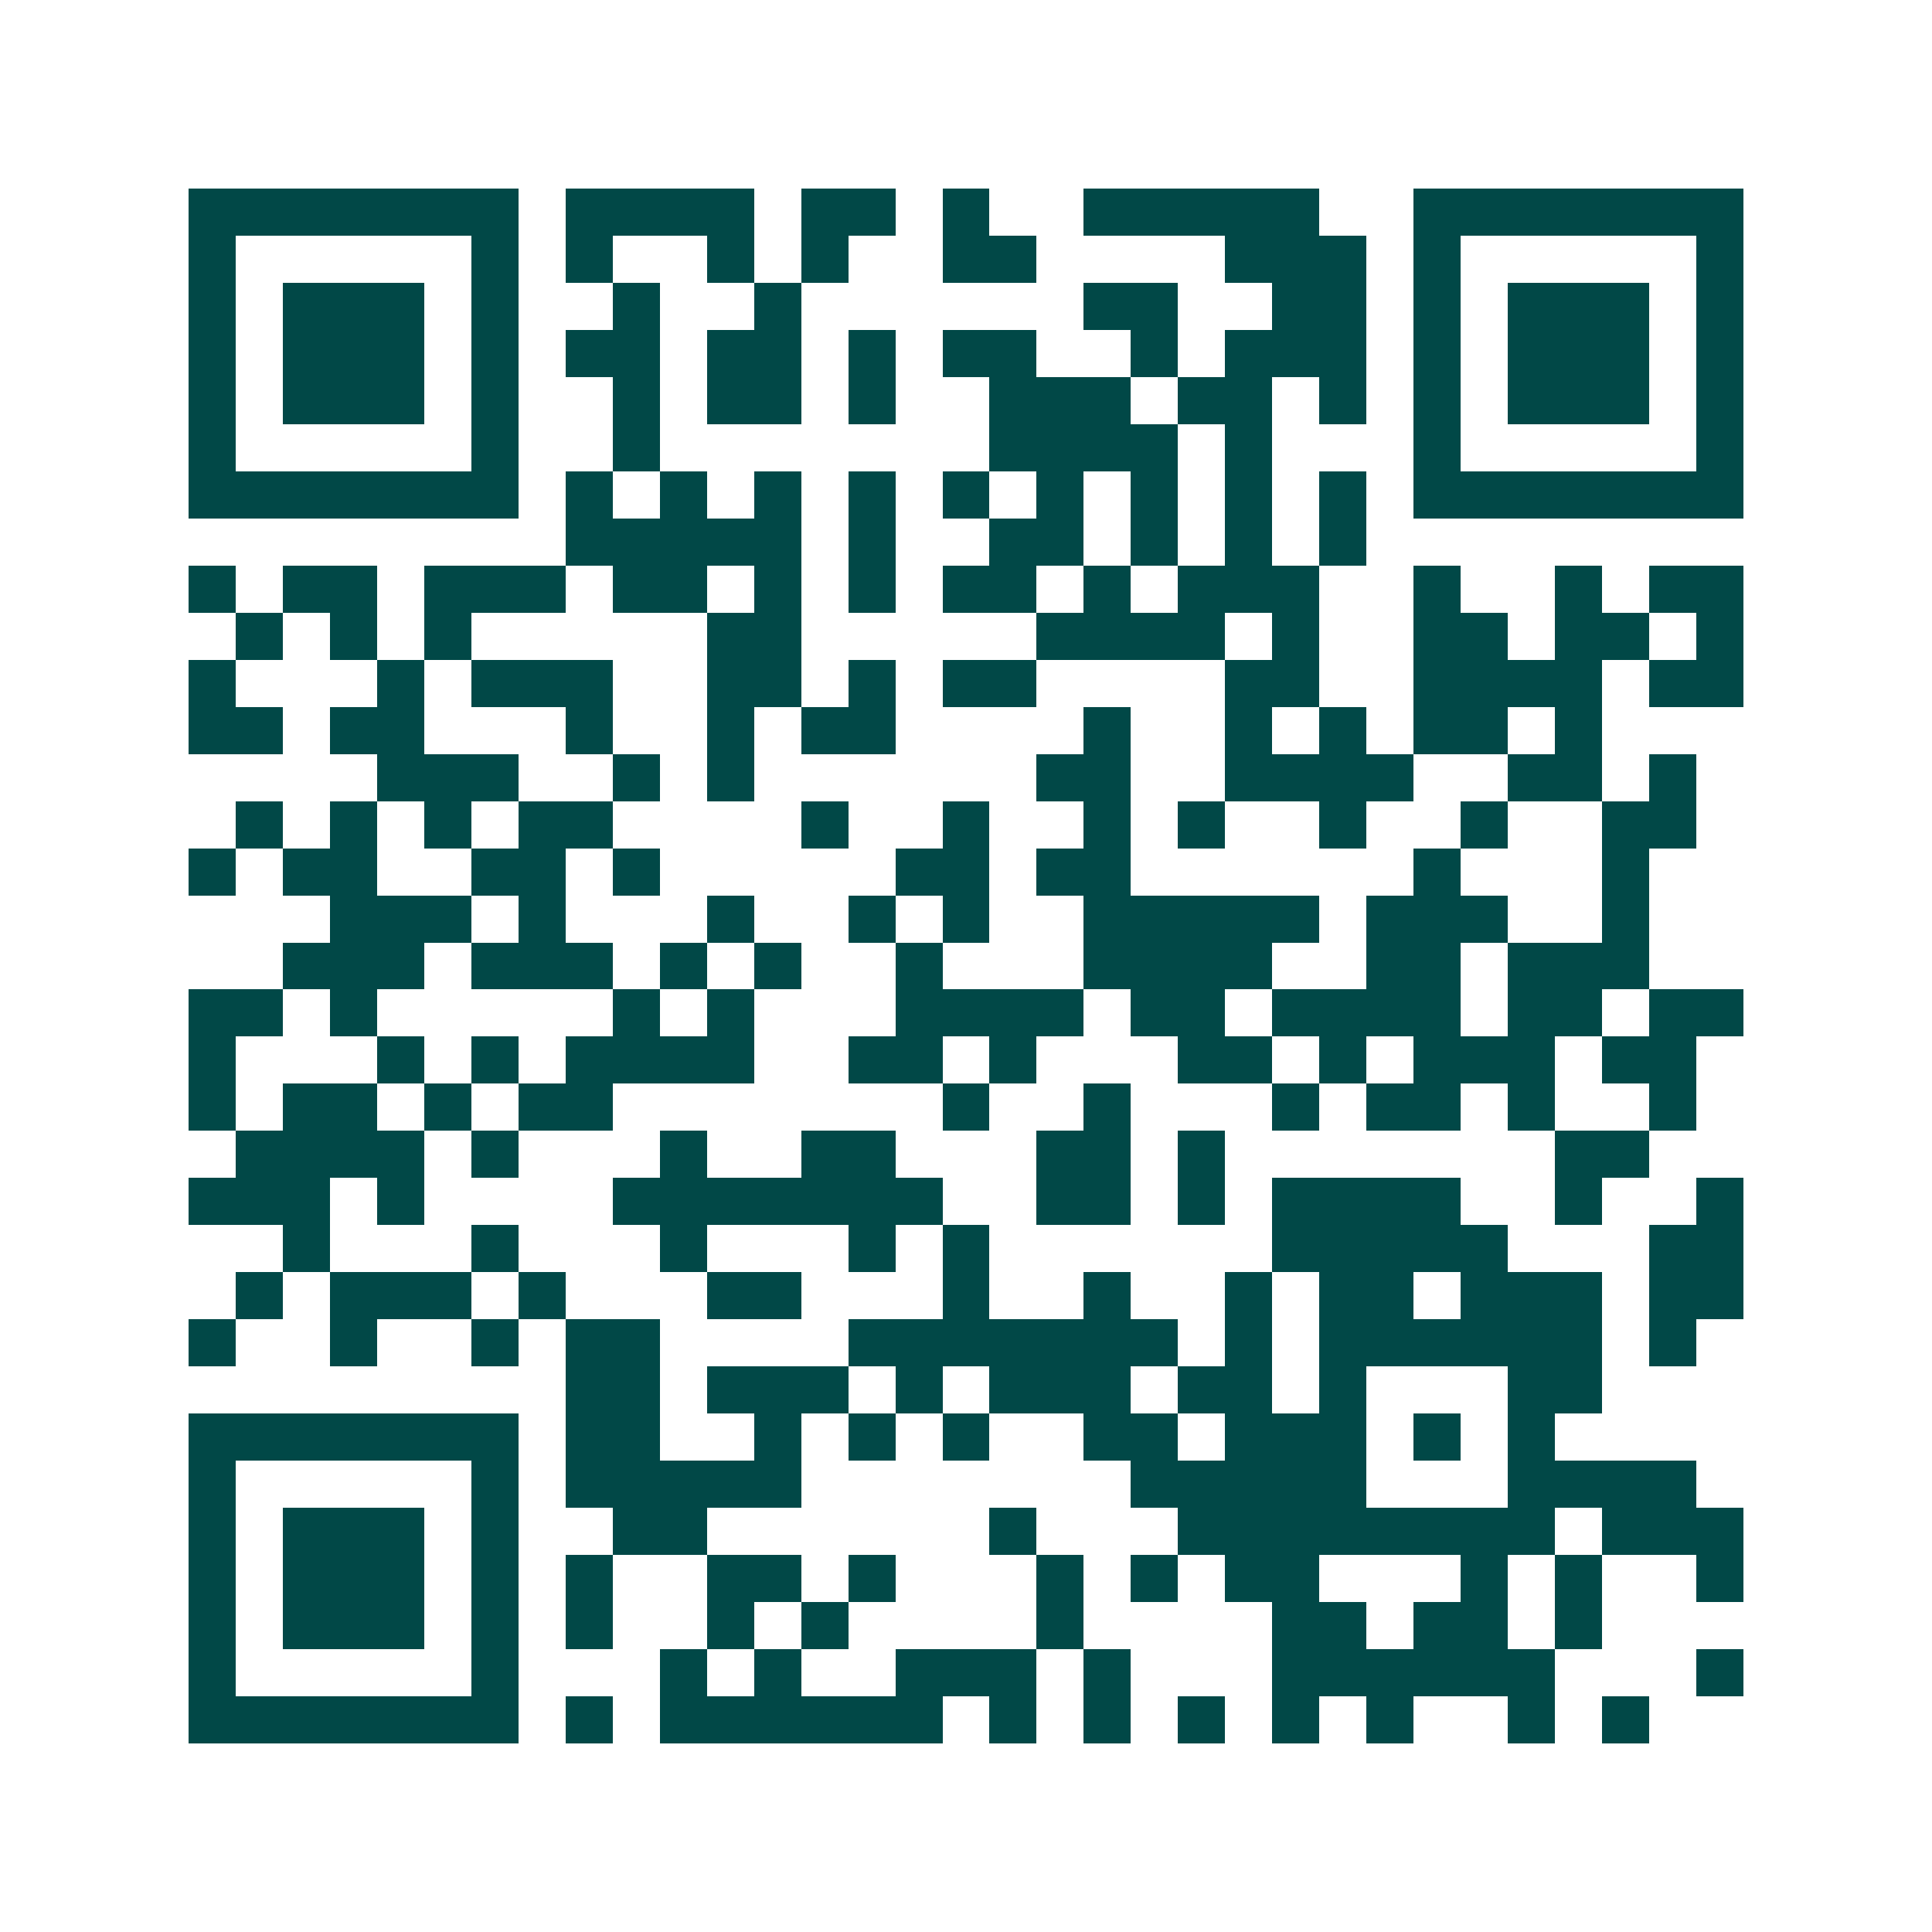 <svg xmlns="http://www.w3.org/2000/svg" width="200" height="200" viewBox="0 0 41 41" shape-rendering="crispEdges"><path fill="#ffffff" d="M0 0h41v41H0z"/><path stroke="#014847" d="M4 4.5h7m1 0h4m1 0h2m1 0h1m2 0h5m2 0h7M4 5.5h1m5 0h1m1 0h1m2 0h1m1 0h1m2 0h2m4 0h3m1 0h1m5 0h1M4 6.5h1m1 0h3m1 0h1m2 0h1m2 0h1m6 0h2m2 0h2m1 0h1m1 0h3m1 0h1M4 7.5h1m1 0h3m1 0h1m1 0h2m1 0h2m1 0h1m1 0h2m2 0h1m1 0h3m1 0h1m1 0h3m1 0h1M4 8.5h1m1 0h3m1 0h1m2 0h1m1 0h2m1 0h1m2 0h3m1 0h2m1 0h1m1 0h1m1 0h3m1 0h1M4 9.5h1m5 0h1m2 0h1m7 0h4m1 0h1m3 0h1m5 0h1M4 10.5h7m1 0h1m1 0h1m1 0h1m1 0h1m1 0h1m1 0h1m1 0h1m1 0h1m1 0h1m1 0h7M12 11.5h5m1 0h1m2 0h2m1 0h1m1 0h1m1 0h1M4 12.5h1m1 0h2m1 0h3m1 0h2m1 0h1m1 0h1m1 0h2m1 0h1m1 0h3m2 0h1m2 0h1m1 0h2M5 13.5h1m1 0h1m1 0h1m5 0h2m5 0h4m1 0h1m2 0h2m1 0h2m1 0h1M4 14.5h1m3 0h1m1 0h3m2 0h2m1 0h1m1 0h2m4 0h2m2 0h4m1 0h2M4 15.5h2m1 0h2m3 0h1m2 0h1m1 0h2m4 0h1m2 0h1m1 0h1m1 0h2m1 0h1M8 16.5h3m2 0h1m1 0h1m6 0h2m2 0h4m2 0h2m1 0h1M5 17.5h1m1 0h1m1 0h1m1 0h2m4 0h1m2 0h1m2 0h1m1 0h1m2 0h1m2 0h1m2 0h2M4 18.5h1m1 0h2m2 0h2m1 0h1m5 0h2m1 0h2m6 0h1m3 0h1M7 19.5h3m1 0h1m3 0h1m2 0h1m1 0h1m2 0h5m1 0h3m2 0h1M6 20.5h3m1 0h3m1 0h1m1 0h1m2 0h1m3 0h4m2 0h2m1 0h3M4 21.5h2m1 0h1m5 0h1m1 0h1m3 0h4m1 0h2m1 0h4m1 0h2m1 0h2M4 22.5h1m3 0h1m1 0h1m1 0h4m2 0h2m1 0h1m3 0h2m1 0h1m1 0h3m1 0h2M4 23.5h1m1 0h2m1 0h1m1 0h2m7 0h1m2 0h1m3 0h1m1 0h2m1 0h1m2 0h1M5 24.5h4m1 0h1m3 0h1m2 0h2m3 0h2m1 0h1m7 0h2M4 25.5h3m1 0h1m4 0h7m2 0h2m1 0h1m1 0h4m2 0h1m2 0h1M6 26.5h1m3 0h1m3 0h1m3 0h1m1 0h1m6 0h5m3 0h2M5 27.5h1m1 0h3m1 0h1m3 0h2m3 0h1m2 0h1m2 0h1m1 0h2m1 0h3m1 0h2M4 28.5h1m2 0h1m2 0h1m1 0h2m4 0h7m1 0h1m1 0h6m1 0h1M12 29.5h2m1 0h3m1 0h1m1 0h3m1 0h2m1 0h1m3 0h2M4 30.5h7m1 0h2m2 0h1m1 0h1m1 0h1m2 0h2m1 0h3m1 0h1m1 0h1M4 31.5h1m5 0h1m1 0h5m7 0h5m3 0h4M4 32.5h1m1 0h3m1 0h1m2 0h2m6 0h1m3 0h8m1 0h3M4 33.5h1m1 0h3m1 0h1m1 0h1m2 0h2m1 0h1m3 0h1m1 0h1m1 0h2m3 0h1m1 0h1m2 0h1M4 34.5h1m1 0h3m1 0h1m1 0h1m2 0h1m1 0h1m4 0h1m4 0h2m1 0h2m1 0h1M4 35.5h1m5 0h1m3 0h1m1 0h1m2 0h3m1 0h1m3 0h6m3 0h1M4 36.5h7m1 0h1m1 0h6m1 0h1m1 0h1m1 0h1m1 0h1m1 0h1m2 0h1m1 0h1"/></svg>
